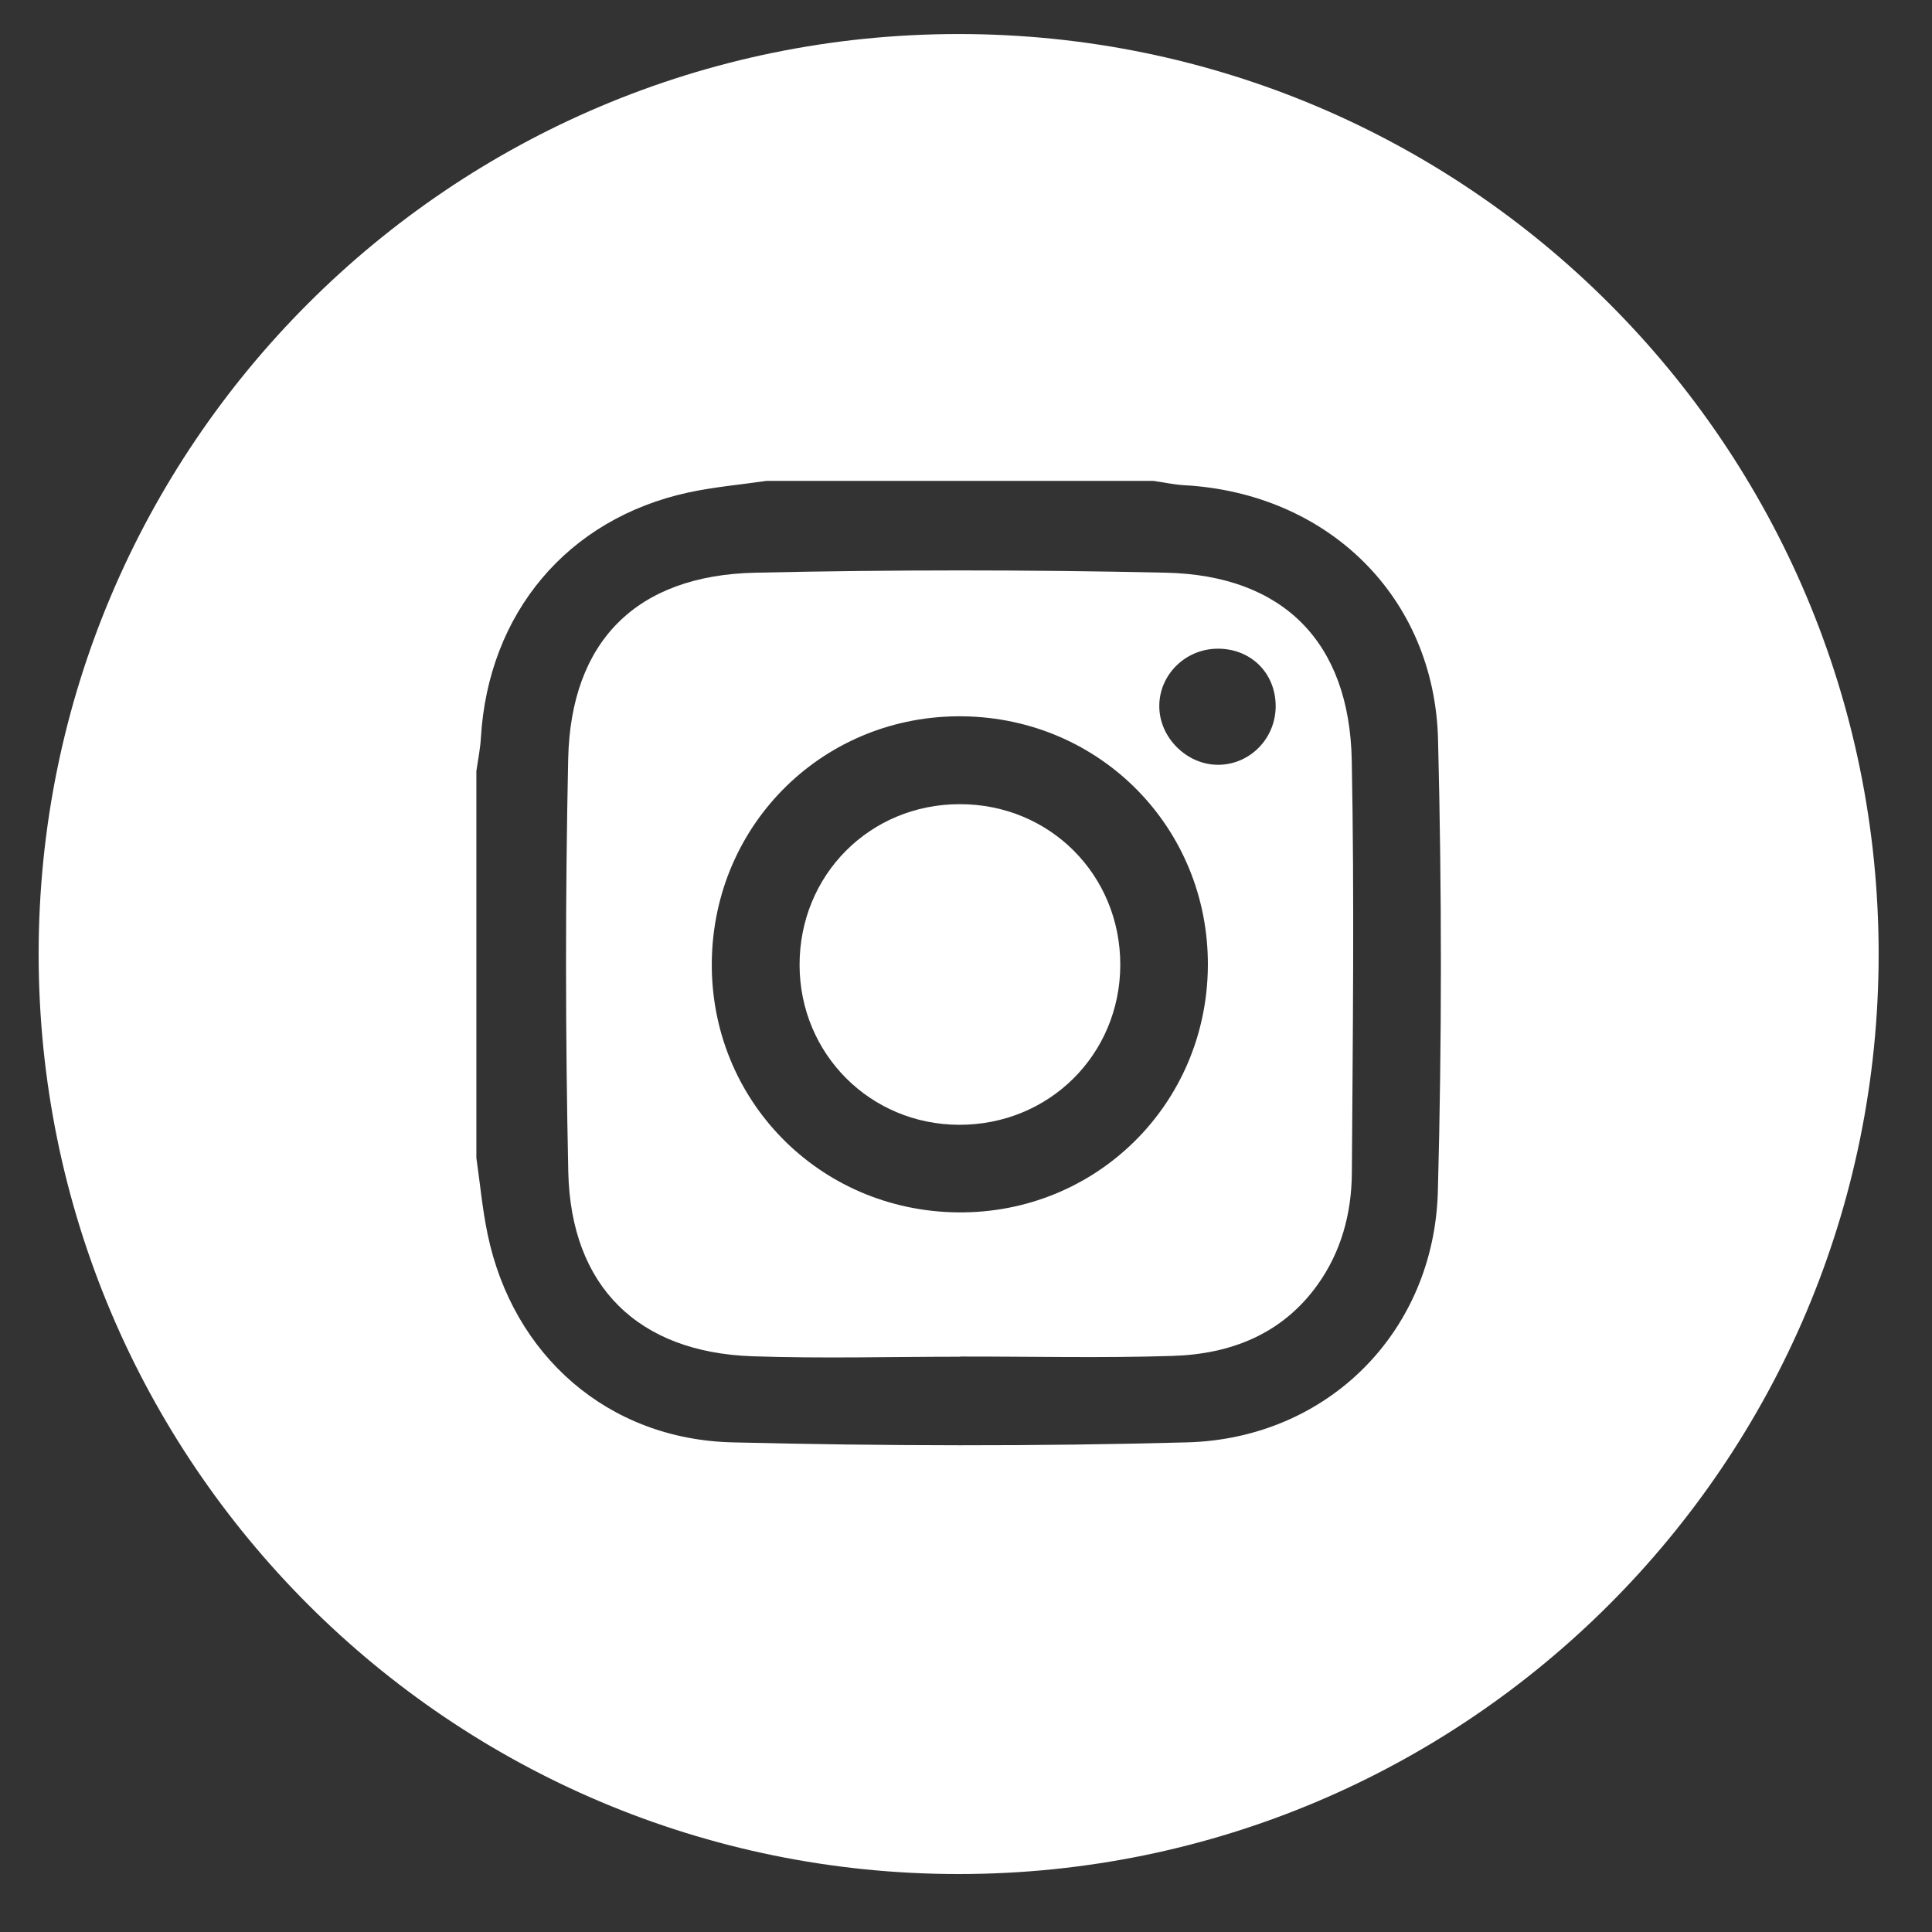 <svg width="21" height="21" viewBox="0 0 21 21" fill="none" xmlns="http://www.w3.org/2000/svg">
<rect x="0" y="0" width="21" height="21" fill="#333333" stroke="none"/>
<path d="M10.42 0.37C4.897 0.37 0.42 4.847 0.42 10.37C0.42 15.893 4.897 20.37 10.42 20.37C15.943 20.37 20.42 15.892 20.42 10.37C20.42 4.847 15.943 0.37 10.42 0.37ZM15.629 12.949C15.588 14.478 14.43 15.637 12.902 15.678C11.257 15.722 9.61 15.718 7.965 15.678C6.606 15.646 5.574 14.732 5.3 13.415C5.243 13.142 5.218 12.863 5.178 12.587V8.381C5.195 8.261 5.22 8.142 5.227 8.021C5.307 6.664 6.168 5.638 7.483 5.353C7.762 5.293 8.049 5.268 8.332 5.227H12.538C12.65 5.243 12.76 5.268 12.872 5.274C14.43 5.36 15.592 6.484 15.631 8.039C15.672 9.675 15.673 11.313 15.629 12.949H15.629Z" fill="white"/>
<path d="M10.432 8.741C9.454 8.741 8.689 9.511 8.691 10.491C8.694 11.456 9.458 12.222 10.422 12.226C11.402 12.23 12.175 11.463 12.177 10.488C12.178 9.509 11.41 8.74 10.432 8.741Z" fill="white"/>
<path d="M12.675 6.225C11.187 6.192 9.697 6.192 8.209 6.225C6.921 6.253 6.205 6.966 6.176 8.247C6.144 9.744 6.145 11.242 6.177 12.739C6.205 13.985 6.938 14.7 8.179 14.742C8.931 14.768 9.685 14.747 10.438 14.747V14.745C11.209 14.744 11.98 14.763 12.75 14.738C13.377 14.718 13.935 14.502 14.319 13.968C14.578 13.608 14.69 13.191 14.694 12.756C14.704 11.259 14.722 9.761 14.693 8.264C14.668 6.981 13.95 6.254 12.675 6.225ZM10.411 13.178C8.904 13.163 7.719 11.955 7.737 10.453C7.756 8.946 8.965 7.765 10.469 7.786C11.964 7.807 13.138 9.003 13.129 10.497C13.12 12.003 11.914 13.193 10.411 13.178ZM13.241 8.313C12.901 8.314 12.603 8.019 12.601 7.68C12.598 7.336 12.883 7.053 13.235 7.051C13.596 7.049 13.865 7.315 13.866 7.674C13.867 8.026 13.587 8.312 13.241 8.313Z" fill="white"/>
</svg>
